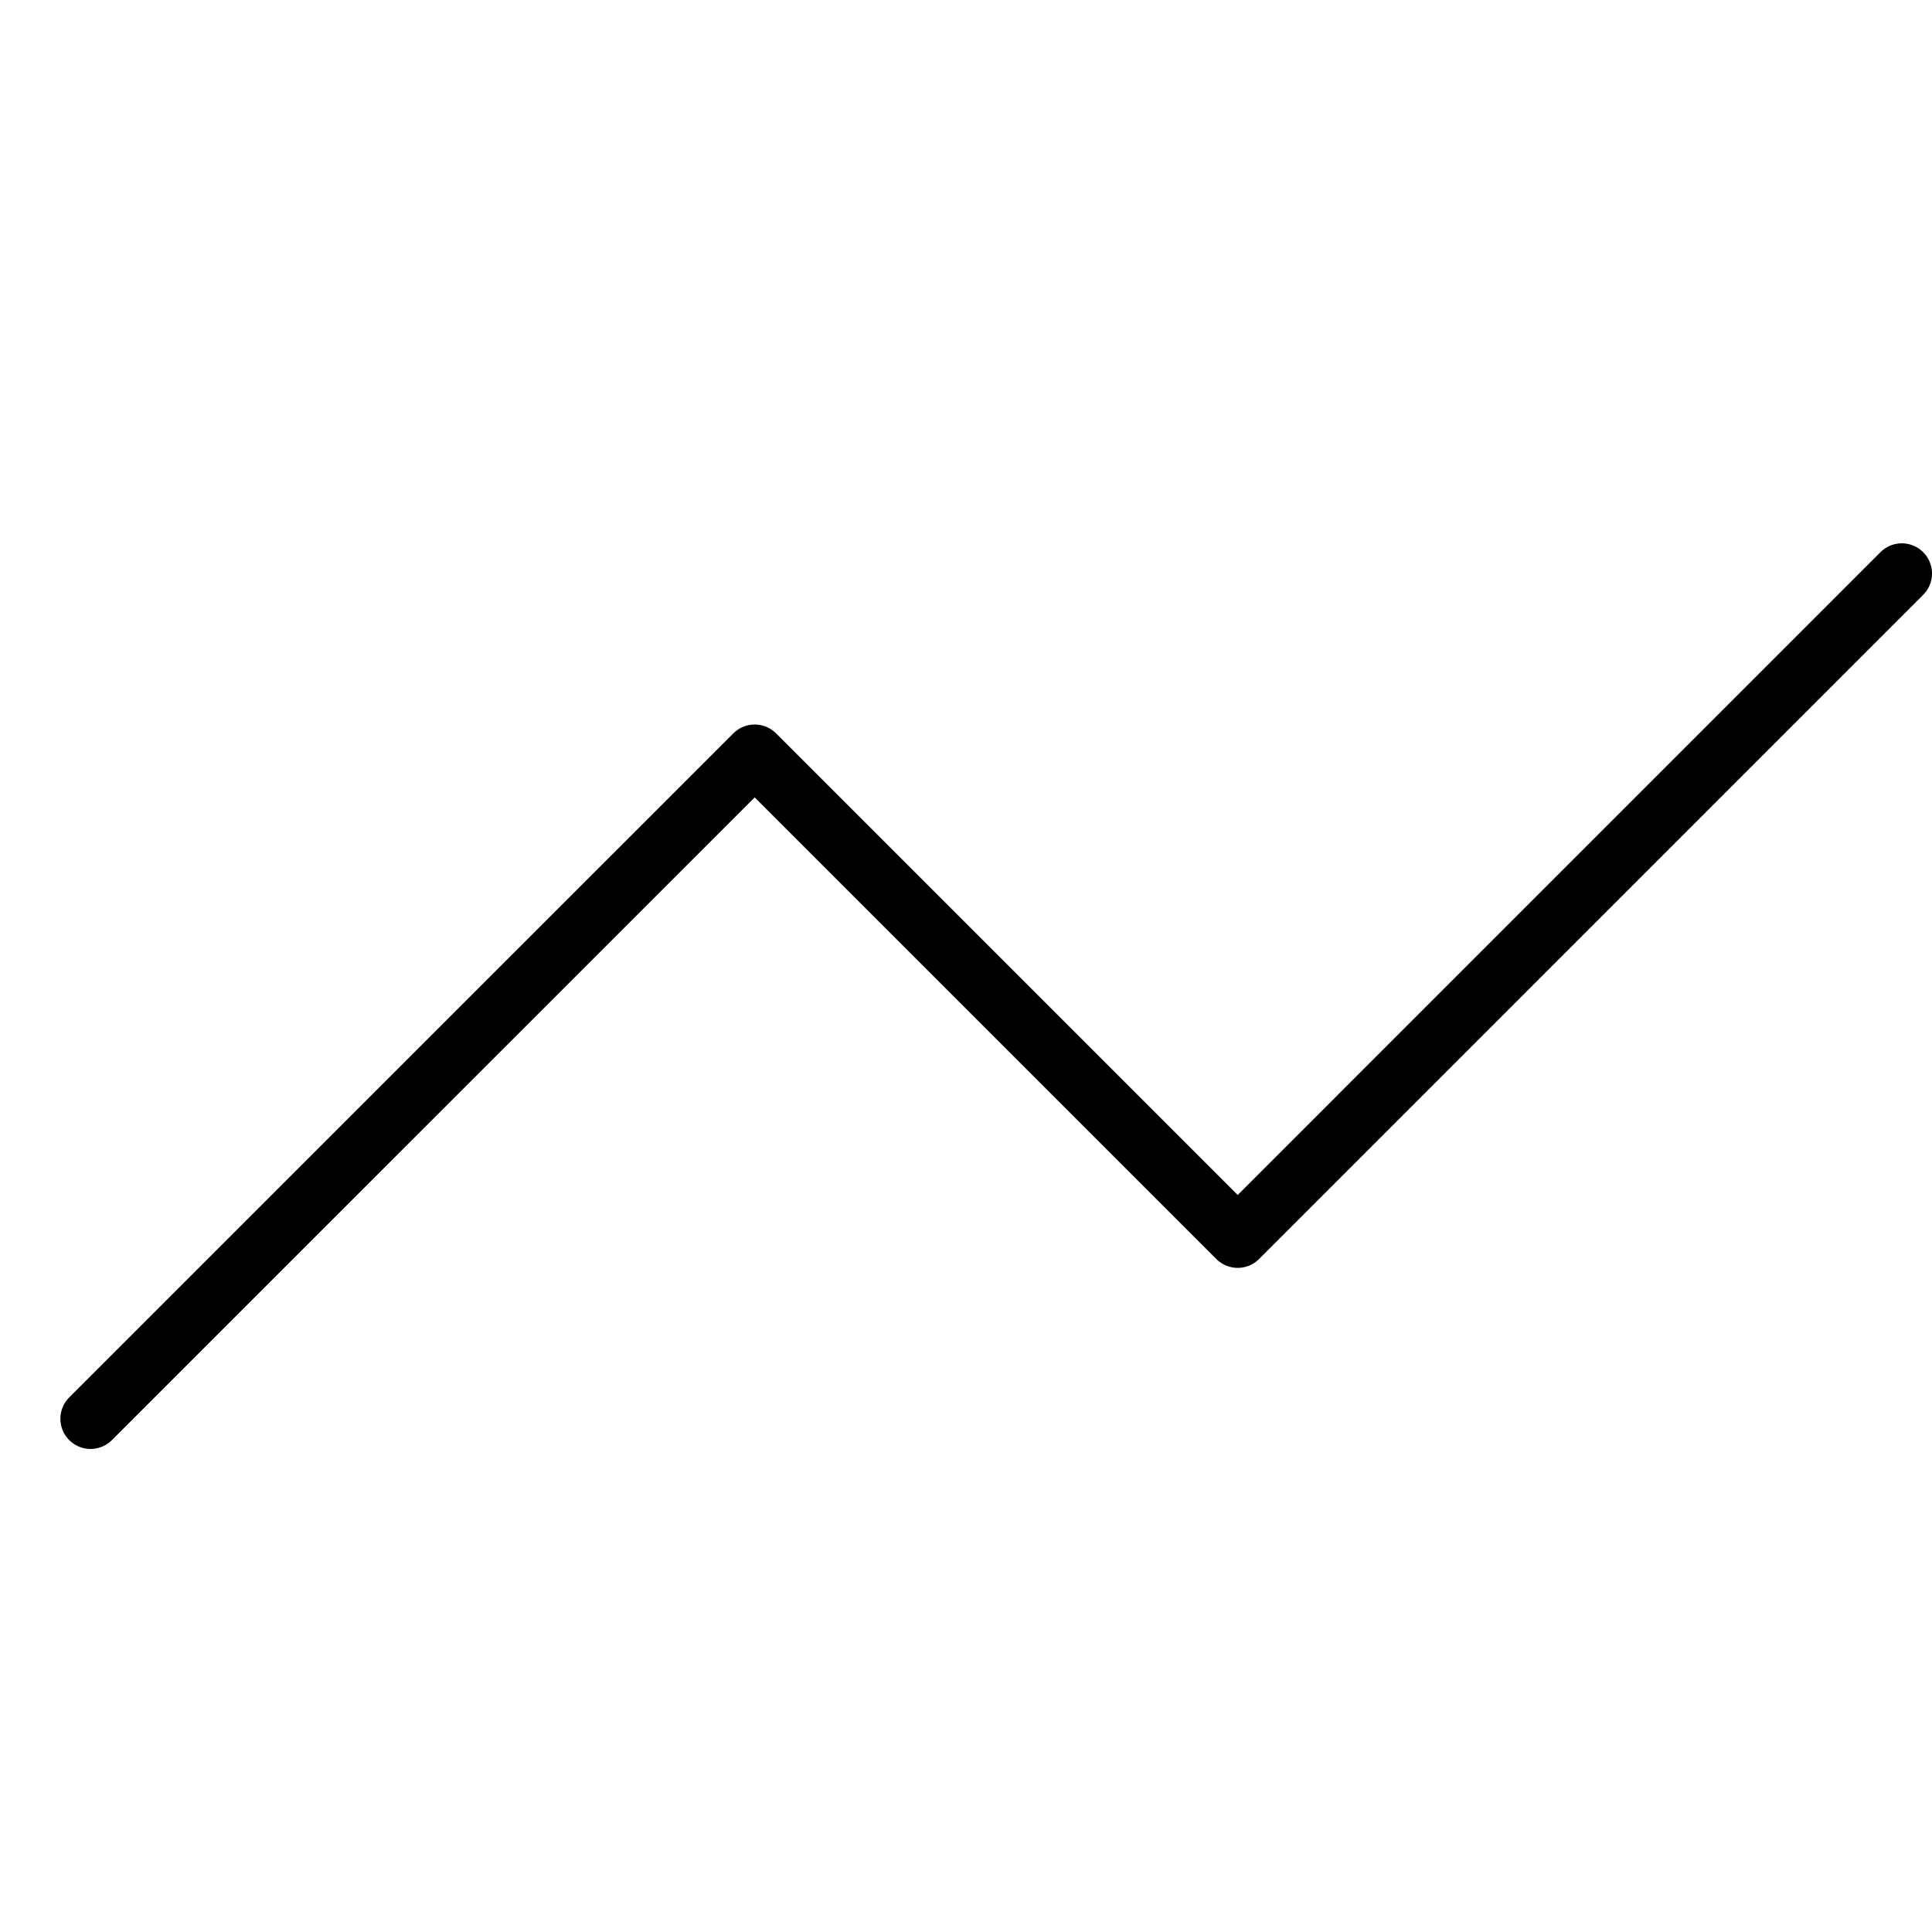 <svg xmlns="http://www.w3.org/2000/svg" viewBox="0 0 32 32"><title>line chart</title><g stroke-linecap="round" stroke-width="1" fill="none" stroke="#000000" stroke-linejoin="round" class="nc-icon-wrapper" transform="translate(0.5 0.5)"><polyline points="1 22.999 12 12 20 20 31 8.999" data-cap="butt"></polyline></g></svg>